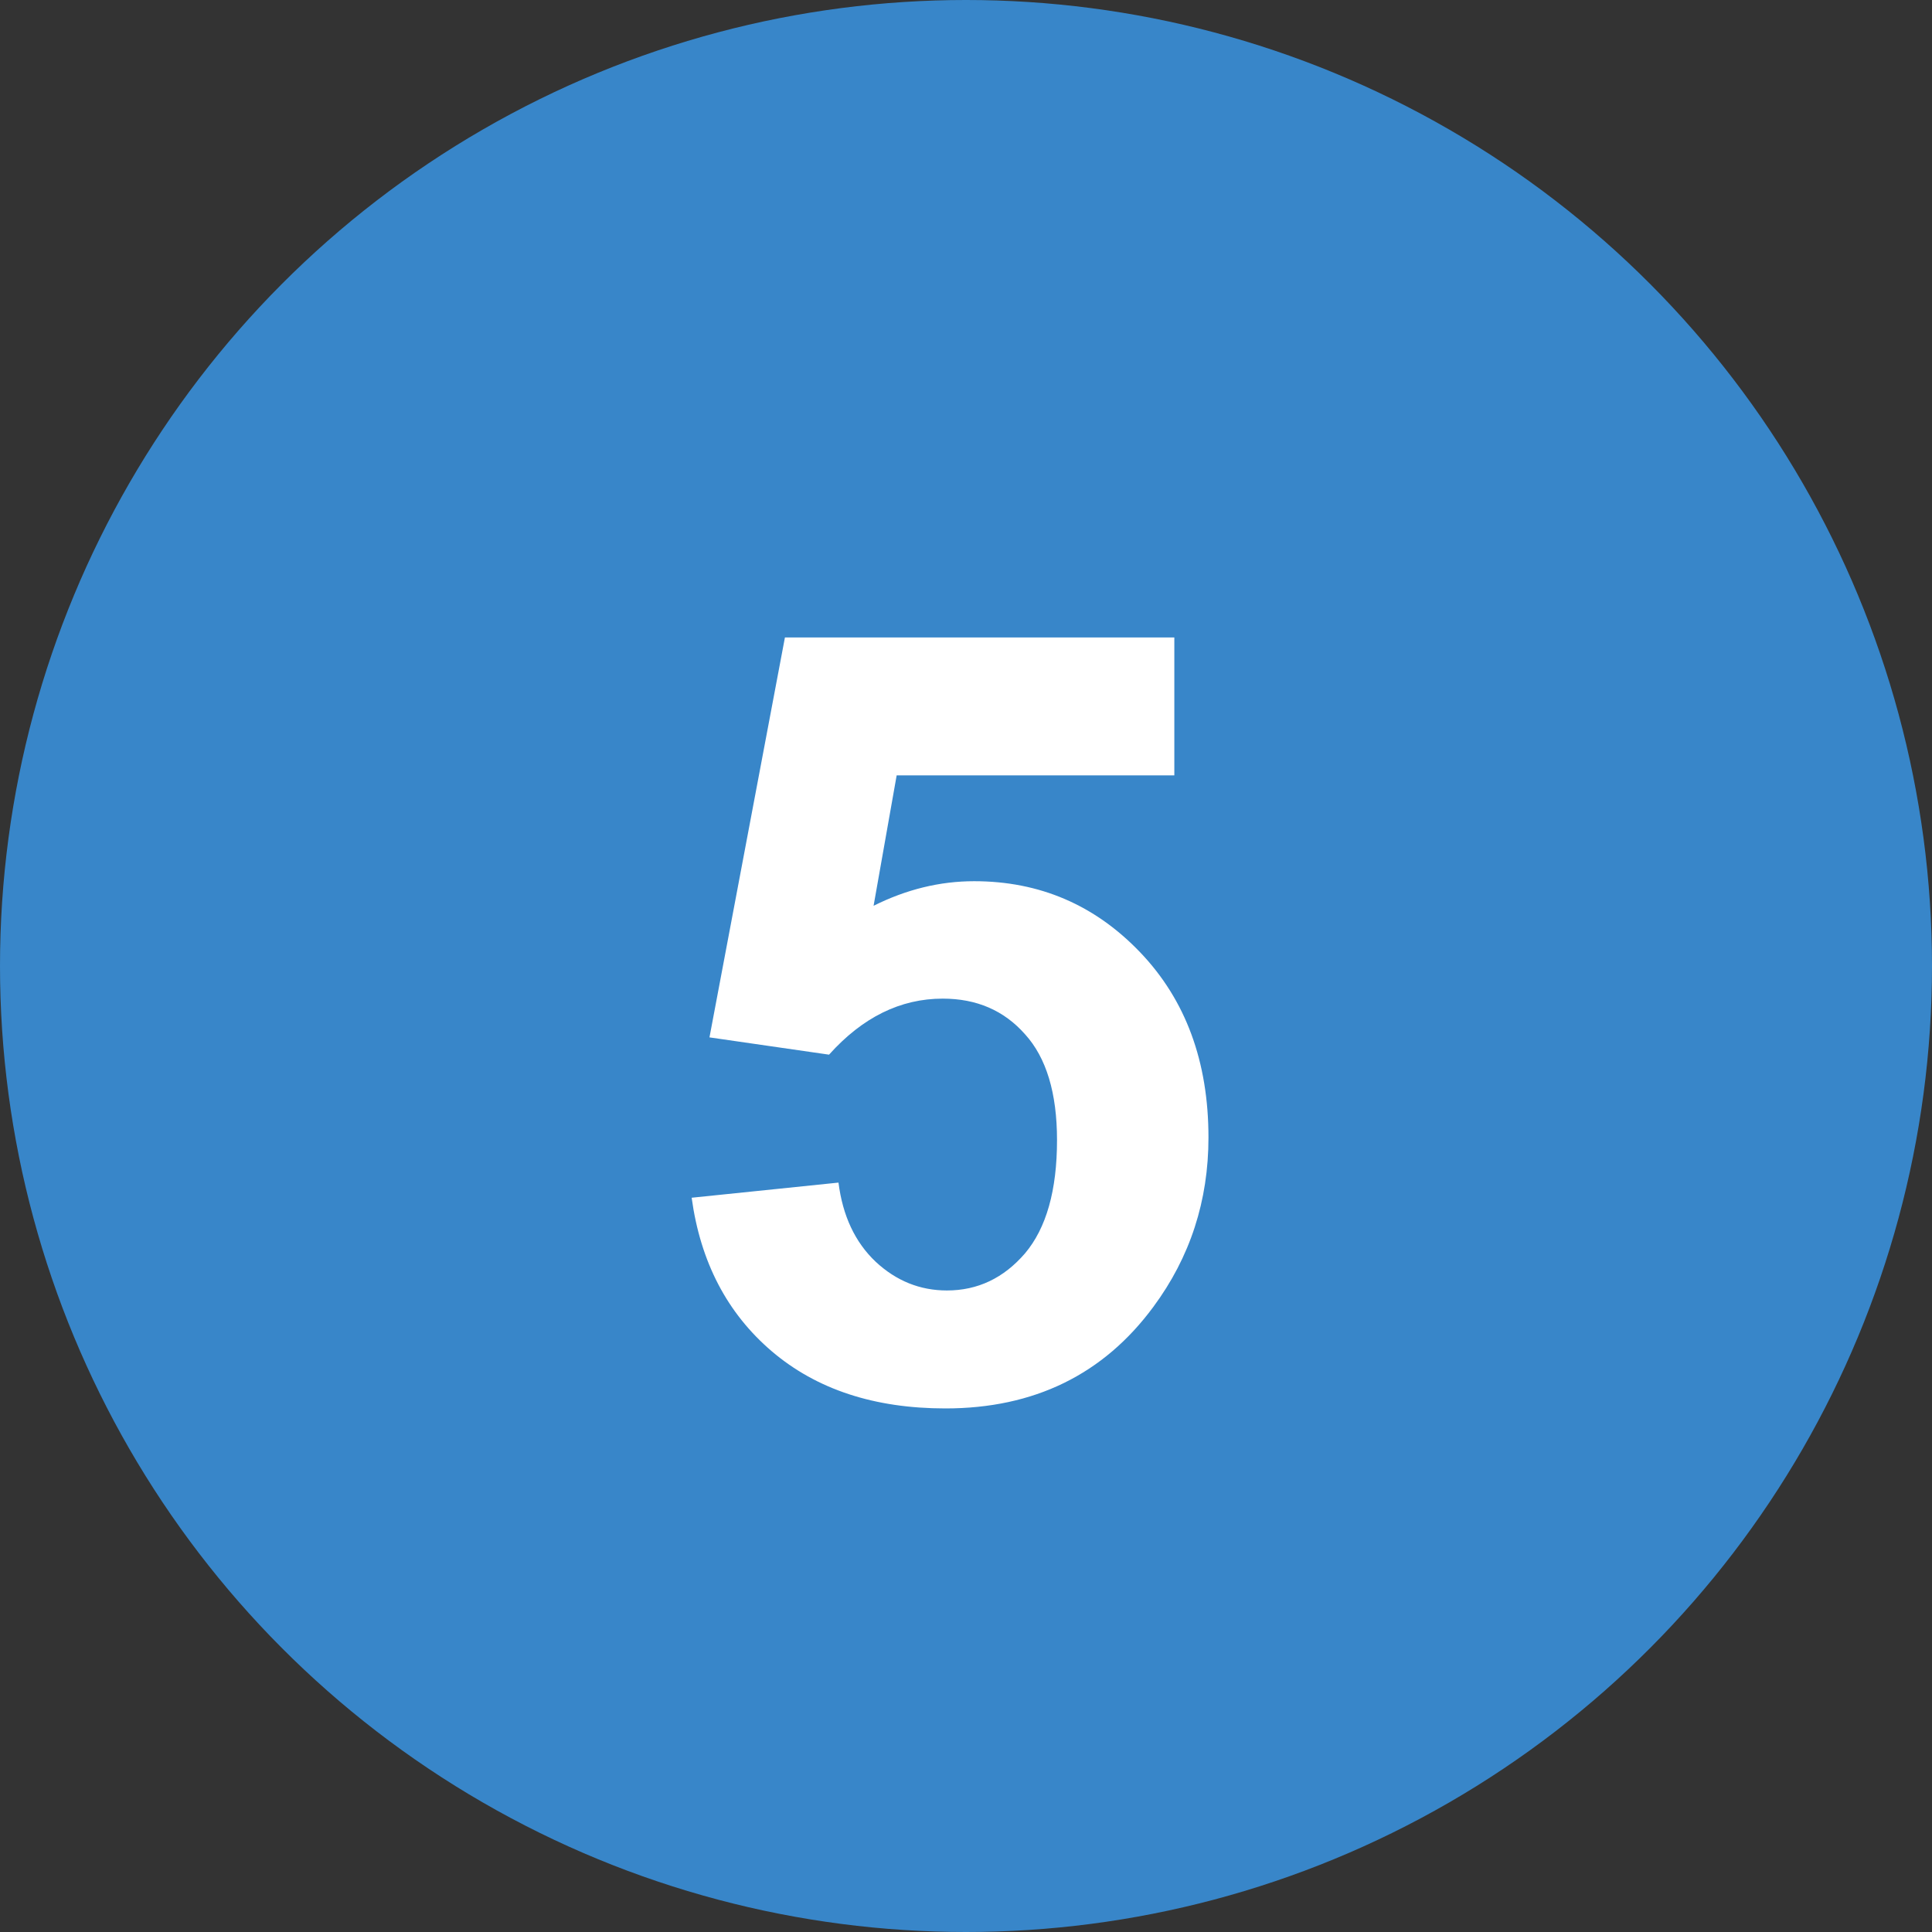 <?xml version="1.0" encoding="UTF-8"?>
<svg xmlns="http://www.w3.org/2000/svg" width="18" height="18" viewBox="0 0 18 18" fill="none">
  <rect x="0" y="0" width="18" height="18" fill="#333333" stroke="none"/>
  <circle cx="9" cy="9" r="9" fill="#3886C9"></circle>
  <path d="M6.444 11.159L7.812 11.018C7.851 11.327 7.966 11.573 8.158 11.755C8.35 11.934 8.572 12.023 8.822 12.023C9.109 12.023 9.351 11.908 9.55 11.677C9.748 11.442 9.848 11.091 9.848 10.622C9.848 10.183 9.748 9.854 9.55 9.636C9.354 9.414 9.099 9.304 8.783 9.304C8.389 9.304 8.036 9.478 7.724 9.826L6.61 9.665L7.313 5.939H10.941V7.224H8.354L8.139 8.439C8.445 8.286 8.757 8.21 9.076 8.21C9.685 8.21 10.201 8.431 10.624 8.874C11.047 9.317 11.259 9.891 11.259 10.598C11.259 11.187 11.088 11.713 10.746 12.175C10.281 12.806 9.634 13.122 8.808 13.122C8.147 13.122 7.608 12.945 7.191 12.59C6.775 12.235 6.526 11.758 6.444 11.159Z" fill="white"></path>
</svg>
